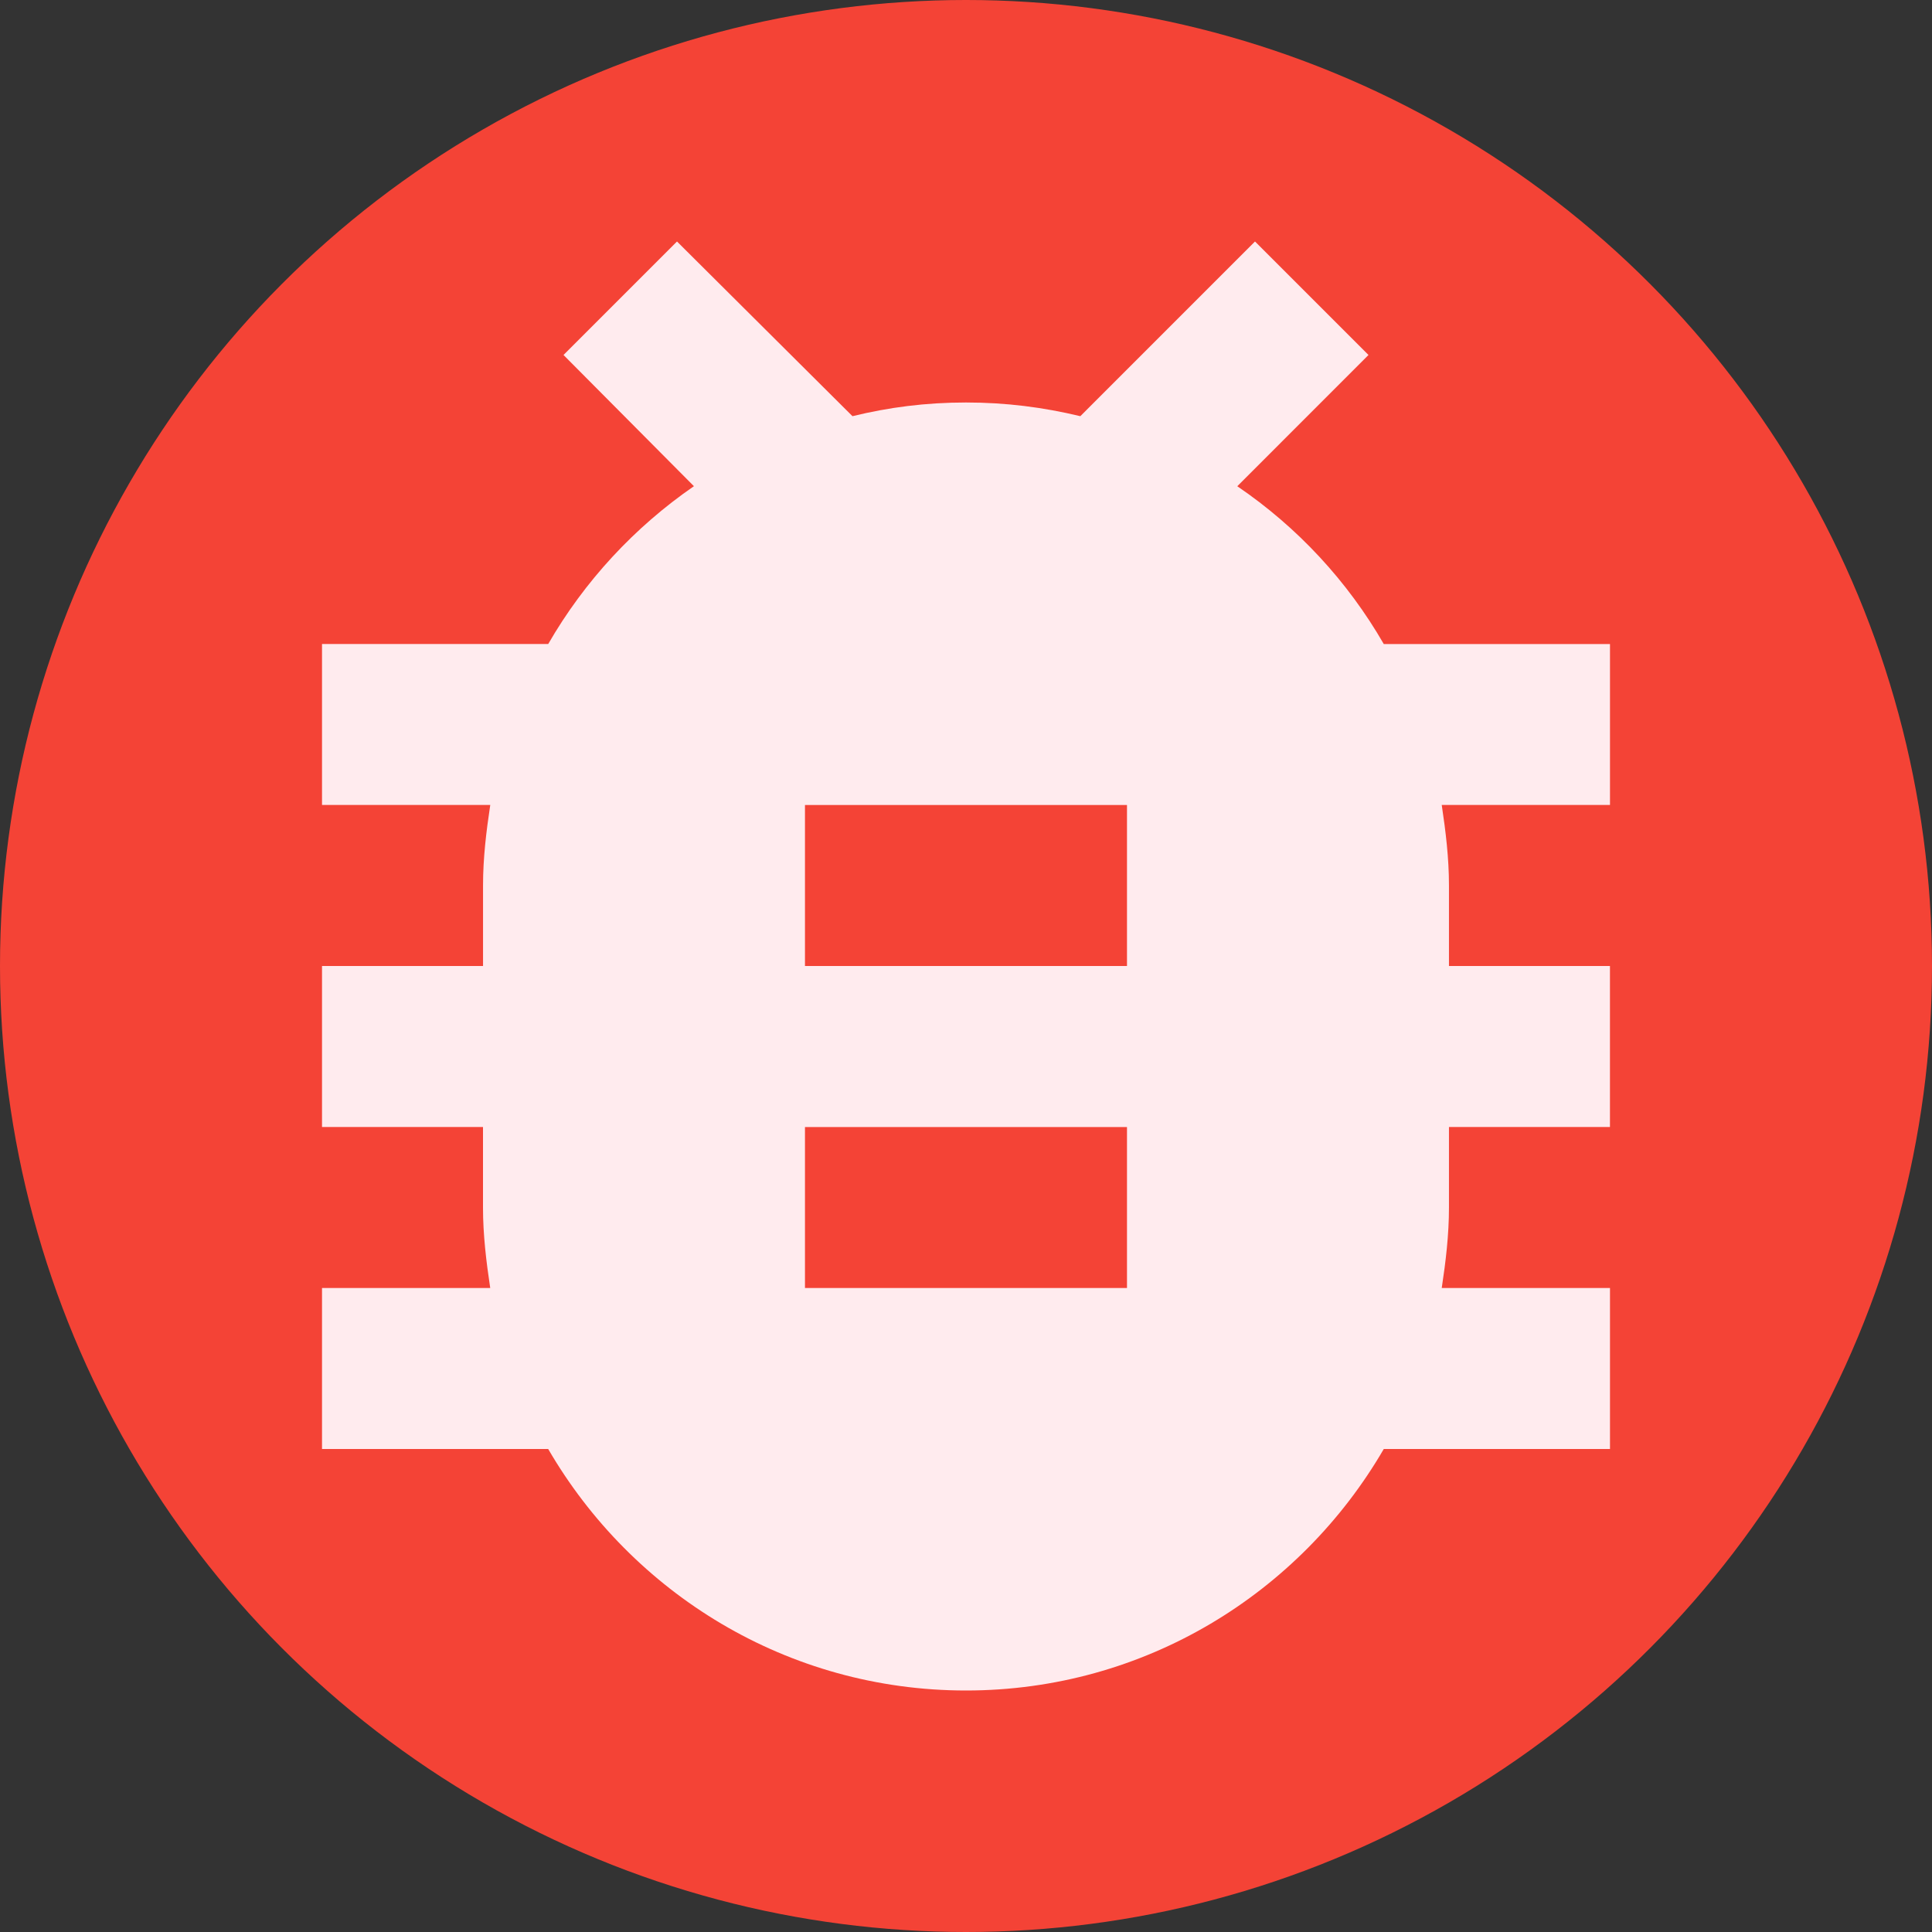 <?xml version="1.0" encoding="UTF-8" standalone="no"?>
<!-- Created with Inkscape (http://www.inkscape.org/) -->

<svg
   width="192"
   height="192"
   viewBox="0 0 50.8 50.8"
   version="1.1"
   id="svg1"
   xml:space="preserve"
   inkscape:version="1.3 (0e150ed6c4, 2023-07-21)"
   sodipodi:docname="bug.svg"
   xmlns:inkscape="http://www.inkscape.org/namespaces/inkscape"
   xmlns:sodipodi="http://sodipodi.sourceforge.net/DTD/sodipodi-0.dtd"
   xmlns="http://www.w3.org/2000/svg"
   xmlns:svg="http://www.w3.org/2000/svg"><rect x="0" y="0" width="50.8" height="50.8" fill="#333333" stroke="none"/><sodipodi:namedview
     id="namedview1"
     pagecolor="#ffffff"
     bordercolor="#000000"
     borderopacity="0.25"
     inkscape:showpageshadow="2"
     inkscape:pageopacity="0.0"
     inkscape:pagecheckerboard="0"
     inkscape:deskcolor="#d1d1d1"
     inkscape:document-units="px"
     inkscape:zoom="3.7889873"
     inkscape:cx="117.97347"
     inkscape:cy="97.651422"
     inkscape:current-layer="layer1"
     showguides="false" /><defs
     id="defs1"><clipPath
       clipPathUnits="userSpaceOnUse"
       id="clipPath2"><circle
         style="fill:#ffeb3b;stroke-width:3.175;stroke-miterlimit:8"
         id="circle3"
         cx="25.4"
         cy="25.4"
         r="25.4" /></clipPath><clipPath
       clipPathUnits="userSpaceOnUse"
       id="clipPath4"><circle
         style="fill:#009688;stroke-width:3.175;stroke-miterlimit:8"
         id="circle5"
         cx="25.4"
         cy="25.4"
         r="25.4" /></clipPath><clipPath
       clipPathUnits="userSpaceOnUse"
       id="clipPath6"><circle
         style="fill:#00bcd4;stroke-width:3.175;stroke-miterlimit:8"
         id="circle7"
         cx="25.4"
         cy="25.4"
         r="25.4" /></clipPath><clipPath
       clipPathUnits="userSpaceOnUse"
       id="clipPath8"><circle
         style="fill:#ff5722;stroke-width:3.175;stroke-miterlimit:8"
         id="circle9"
         cx="25.4"
         cy="25.4"
         r="25.4" /></clipPath><clipPath
       clipPathUnits="userSpaceOnUse"
       id="clipPath10"><circle
         style="fill:#795548;stroke-width:3.175;stroke-miterlimit:8"
         id="circle11"
         cx="25.4"
         cy="25.4"
         r="25.4" /></clipPath><clipPath
       clipPathUnits="userSpaceOnUse"
       id="clipPath1"><circle
         style="fill:#616161;stroke-width:3.175;stroke-miterlimit:8"
         id="circle2"
         cx="25.4"
         cy="25.4"
         r="25.4" /></clipPath></defs><g
     inkscape:label="Strat 1"
     inkscape:groupmode="layer"
     id="layer1"><circle
       style="fill:#f44336;stroke-width:3.175;stroke-miterlimit:8"
       id="path1"
       cx="25.4"
       cy="25.4"
       r="25.4" /><path
       d="m 29.633,25.4 h -8.467 v -4.233 h 8.467 m 0,12.7 h -8.467 v -4.233 h 8.467 m 12.7,-12.7 h -5.948 c -0.952,-1.651 -2.265,-3.069 -3.852,-4.149 L 35.983,9.334 32.999,6.35 28.406,10.943 c -0.974,-0.233 -1.947,-0.36 -3.006,-0.36 -1.058,0 -2.032,0.127 -2.985,0.36 l -4.614,-4.593 -2.984,2.984 3.429,3.45 c -1.566,1.08 -2.879,2.498 -3.831,4.149 H 8.467 v 4.233 h 4.424 c -0.106,0.698 -0.19,1.397 -0.19,2.117 V 25.4 H 8.467 v 4.233 H 12.7 V 31.75 c 0,0.72 0.085,1.418 0.19,2.117 H 8.467 V 38.1 H 14.414 C 16.616,41.889 20.701,44.45 25.4,44.45 c 4.699,0 8.784,-2.561 10.985,-6.35 h 5.948 v -4.233 h -4.424 c 0.106,-0.698 0.19,-1.397 0.19,-2.117 v -2.117 h 4.233 V 25.4 h -4.233 v -2.117 c 0,-0.72 -0.085,-1.418 -0.19,-2.117 h 4.424 z"
       id="path1-2"
       style="stroke-width:2.117;fill:#ffebee" /></g></svg>

